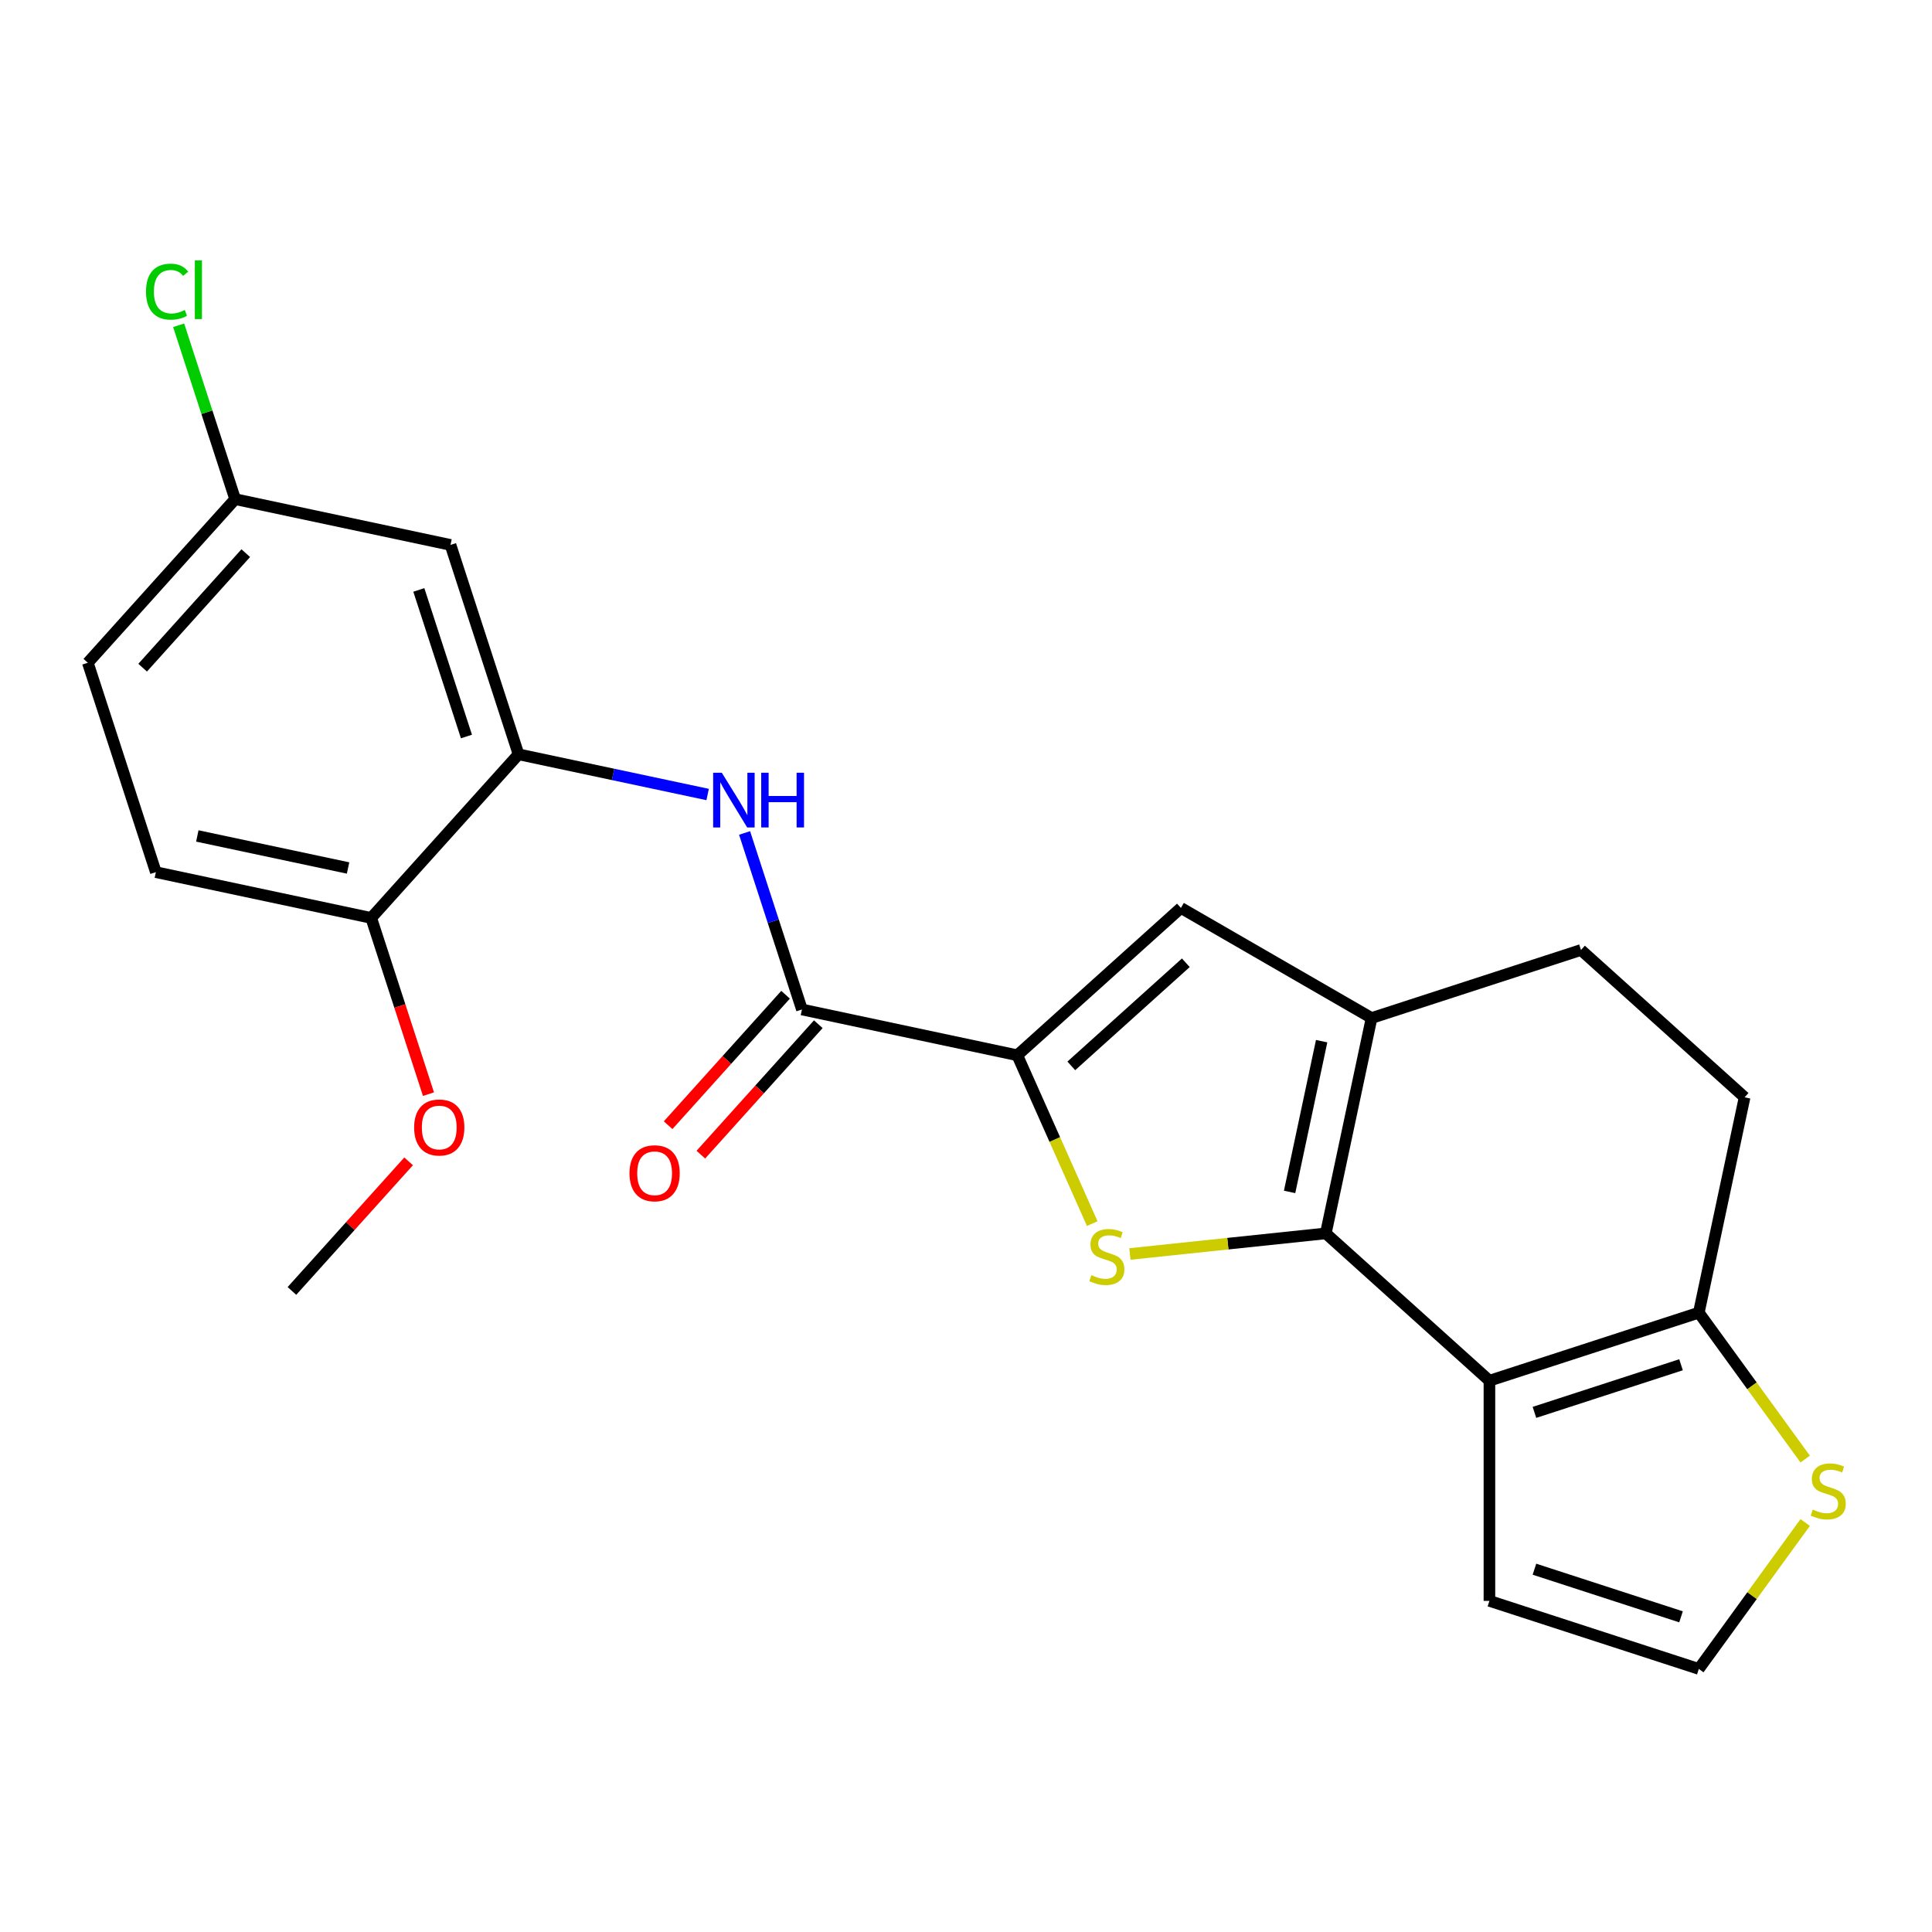 <?xml version='1.0' encoding='iso-8859-1'?>
<svg version='1.1' baseProfile='full'
              xmlns='http://www.w3.org/2000/svg'
                      xmlns:rdkit='http://www.rdkit.org/xml'
                      xmlns:xlink='http://www.w3.org/1999/xlink'
                  xml:space='preserve'
width='1000px' height='1000px' viewBox='0 0 1000 1000'>
<!-- END OF HEADER -->
<rect style='opacity:1.0;fill:#FFFFFF;stroke:none' width='1000' height='1000' x='0' y='0'> </rect>
<path class='bond-0' d='M 686.236,638.396 L 635.533,643.726' style='fill:none;fill-rule:evenodd;stroke:#000000;stroke-width:6px;stroke-linecap:butt;stroke-linejoin:miter;stroke-opacity:1' />
<path class='bond-0' d='M 635.533,643.726 L 584.83,649.055' style='fill:none;fill-rule:evenodd;stroke:#CCCC00;stroke-width:6px;stroke-linecap:butt;stroke-linejoin:miter;stroke-opacity:1' />
<path class='bond-1' d='M 686.236,638.396 L 770.925,714.651' style='fill:none;fill-rule:evenodd;stroke:#000000;stroke-width:6px;stroke-linecap:butt;stroke-linejoin:miter;stroke-opacity:1' />
<path class='bond-3' d='M 686.236,638.396 L 709.93,526.927' style='fill:none;fill-rule:evenodd;stroke:#000000;stroke-width:6px;stroke-linecap:butt;stroke-linejoin:miter;stroke-opacity:1' />
<path class='bond-3' d='M 667.496,616.937 L 684.082,538.908' style='fill:none;fill-rule:evenodd;stroke:#000000;stroke-width:6px;stroke-linecap:butt;stroke-linejoin:miter;stroke-opacity:1' />
<path class='bond-2' d='M 565.346,633.339 L 545.947,589.77' style='fill:none;fill-rule:evenodd;stroke:#CCCC00;stroke-width:6px;stroke-linecap:butt;stroke-linejoin:miter;stroke-opacity:1' />
<path class='bond-2' d='M 545.947,589.77 L 526.549,546.201' style='fill:none;fill-rule:evenodd;stroke:#000000;stroke-width:6px;stroke-linecap:butt;stroke-linejoin:miter;stroke-opacity:1' />
<path class='bond-6' d='M 770.925,714.651 L 879.308,679.435' style='fill:none;fill-rule:evenodd;stroke:#000000;stroke-width:6px;stroke-linecap:butt;stroke-linejoin:miter;stroke-opacity:1' />
<path class='bond-6' d='M 794.226,731.045 L 870.093,706.394' style='fill:none;fill-rule:evenodd;stroke:#000000;stroke-width:6px;stroke-linecap:butt;stroke-linejoin:miter;stroke-opacity:1' />
<path class='bond-10' d='M 770.925,714.651 L 770.925,828.611' style='fill:none;fill-rule:evenodd;stroke:#000000;stroke-width:6px;stroke-linecap:butt;stroke-linejoin:miter;stroke-opacity:1' />
<path class='bond-5' d='M 526.549,546.201 L 415.079,522.507' style='fill:none;fill-rule:evenodd;stroke:#000000;stroke-width:6px;stroke-linecap:butt;stroke-linejoin:miter;stroke-opacity:1' />
<path class='bond-23' d='M 526.549,546.201 L 611.238,469.947' style='fill:none;fill-rule:evenodd;stroke:#000000;stroke-width:6px;stroke-linecap:butt;stroke-linejoin:miter;stroke-opacity:1' />
<path class='bond-23' d='M 554.503,551.7 L 613.785,498.323' style='fill:none;fill-rule:evenodd;stroke:#000000;stroke-width:6px;stroke-linecap:butt;stroke-linejoin:miter;stroke-opacity:1' />
<path class='bond-4' d='M 709.93,526.927 L 611.238,469.947' style='fill:none;fill-rule:evenodd;stroke:#000000;stroke-width:6px;stroke-linecap:butt;stroke-linejoin:miter;stroke-opacity:1' />
<path class='bond-13' d='M 709.93,526.927 L 818.312,491.711' style='fill:none;fill-rule:evenodd;stroke:#000000;stroke-width:6px;stroke-linecap:butt;stroke-linejoin:miter;stroke-opacity:1' />
<path class='bond-7' d='M 415.079,522.507 L 400.235,476.821' style='fill:none;fill-rule:evenodd;stroke:#000000;stroke-width:6px;stroke-linecap:butt;stroke-linejoin:miter;stroke-opacity:1' />
<path class='bond-7' d='M 400.235,476.821 L 385.39,431.134' style='fill:none;fill-rule:evenodd;stroke:#0000FF;stroke-width:6px;stroke-linecap:butt;stroke-linejoin:miter;stroke-opacity:1' />
<path class='bond-15' d='M 406.61,514.882 L 376.213,548.642' style='fill:none;fill-rule:evenodd;stroke:#000000;stroke-width:6px;stroke-linecap:butt;stroke-linejoin:miter;stroke-opacity:1' />
<path class='bond-15' d='M 376.213,548.642 L 345.815,582.402' style='fill:none;fill-rule:evenodd;stroke:#FF0000;stroke-width:6px;stroke-linecap:butt;stroke-linejoin:miter;stroke-opacity:1' />
<path class='bond-15' d='M 423.548,530.133 L 393.151,563.893' style='fill:none;fill-rule:evenodd;stroke:#000000;stroke-width:6px;stroke-linecap:butt;stroke-linejoin:miter;stroke-opacity:1' />
<path class='bond-15' d='M 393.151,563.893 L 362.753,597.652' style='fill:none;fill-rule:evenodd;stroke:#FF0000;stroke-width:6px;stroke-linecap:butt;stroke-linejoin:miter;stroke-opacity:1' />
<path class='bond-9' d='M 879.308,679.435 L 906.835,717.323' style='fill:none;fill-rule:evenodd;stroke:#000000;stroke-width:6px;stroke-linecap:butt;stroke-linejoin:miter;stroke-opacity:1' />
<path class='bond-9' d='M 906.835,717.323 L 934.363,755.212' style='fill:none;fill-rule:evenodd;stroke:#CCCC00;stroke-width:6px;stroke-linecap:butt;stroke-linejoin:miter;stroke-opacity:1' />
<path class='bond-24' d='M 879.308,679.435 L 903.001,567.965' style='fill:none;fill-rule:evenodd;stroke:#000000;stroke-width:6px;stroke-linecap:butt;stroke-linejoin:miter;stroke-opacity:1' />
<path class='bond-8' d='M 366.275,411.236 L 317.334,400.834' style='fill:none;fill-rule:evenodd;stroke:#0000FF;stroke-width:6px;stroke-linecap:butt;stroke-linejoin:miter;stroke-opacity:1' />
<path class='bond-8' d='M 317.334,400.834 L 268.394,390.431' style='fill:none;fill-rule:evenodd;stroke:#000000;stroke-width:6px;stroke-linecap:butt;stroke-linejoin:miter;stroke-opacity:1' />
<path class='bond-11' d='M 268.394,390.431 L 233.178,282.049' style='fill:none;fill-rule:evenodd;stroke:#000000;stroke-width:6px;stroke-linecap:butt;stroke-linejoin:miter;stroke-opacity:1' />
<path class='bond-11' d='M 241.435,381.217 L 216.784,305.349' style='fill:none;fill-rule:evenodd;stroke:#000000;stroke-width:6px;stroke-linecap:butt;stroke-linejoin:miter;stroke-opacity:1' />
<path class='bond-14' d='M 268.394,390.431 L 192.14,475.12' style='fill:none;fill-rule:evenodd;stroke:#000000;stroke-width:6px;stroke-linecap:butt;stroke-linejoin:miter;stroke-opacity:1' />
<path class='bond-25' d='M 934.363,788.049 L 906.835,825.938' style='fill:none;fill-rule:evenodd;stroke:#CCCC00;stroke-width:6px;stroke-linecap:butt;stroke-linejoin:miter;stroke-opacity:1' />
<path class='bond-25' d='M 906.835,825.938 L 879.308,863.826' style='fill:none;fill-rule:evenodd;stroke:#000000;stroke-width:6px;stroke-linecap:butt;stroke-linejoin:miter;stroke-opacity:1' />
<path class='bond-12' d='M 770.925,828.611 L 879.308,863.826' style='fill:none;fill-rule:evenodd;stroke:#000000;stroke-width:6px;stroke-linecap:butt;stroke-linejoin:miter;stroke-opacity:1' />
<path class='bond-12' d='M 794.226,812.216 L 870.093,836.867' style='fill:none;fill-rule:evenodd;stroke:#000000;stroke-width:6px;stroke-linecap:butt;stroke-linejoin:miter;stroke-opacity:1' />
<path class='bond-18' d='M 233.178,282.049 L 121.709,258.355' style='fill:none;fill-rule:evenodd;stroke:#000000;stroke-width:6px;stroke-linecap:butt;stroke-linejoin:miter;stroke-opacity:1' />
<path class='bond-16' d='M 818.312,491.711 L 903.001,567.965' style='fill:none;fill-rule:evenodd;stroke:#000000;stroke-width:6px;stroke-linecap:butt;stroke-linejoin:miter;stroke-opacity:1' />
<path class='bond-17' d='M 192.14,475.12 L 80.67,451.426' style='fill:none;fill-rule:evenodd;stroke:#000000;stroke-width:6px;stroke-linecap:butt;stroke-linejoin:miter;stroke-opacity:1' />
<path class='bond-17' d='M 180.158,449.272 L 102.129,432.686' style='fill:none;fill-rule:evenodd;stroke:#000000;stroke-width:6px;stroke-linecap:butt;stroke-linejoin:miter;stroke-opacity:1' />
<path class='bond-21' d='M 192.14,475.12 L 206.958,520.727' style='fill:none;fill-rule:evenodd;stroke:#000000;stroke-width:6px;stroke-linecap:butt;stroke-linejoin:miter;stroke-opacity:1' />
<path class='bond-21' d='M 206.958,520.727 L 221.777,566.333' style='fill:none;fill-rule:evenodd;stroke:#FF0000;stroke-width:6px;stroke-linecap:butt;stroke-linejoin:miter;stroke-opacity:1' />
<path class='bond-19' d='M 80.67,451.426 L 45.455,343.044' style='fill:none;fill-rule:evenodd;stroke:#000000;stroke-width:6px;stroke-linecap:butt;stroke-linejoin:miter;stroke-opacity:1' />
<path class='bond-20' d='M 121.709,258.355 L 107.088,213.358' style='fill:none;fill-rule:evenodd;stroke:#000000;stroke-width:6px;stroke-linecap:butt;stroke-linejoin:miter;stroke-opacity:1' />
<path class='bond-20' d='M 107.088,213.358 L 92.468,168.362' style='fill:none;fill-rule:evenodd;stroke:#00CC00;stroke-width:6px;stroke-linecap:butt;stroke-linejoin:miter;stroke-opacity:1' />
<path class='bond-26' d='M 121.709,258.355 L 45.455,343.044' style='fill:none;fill-rule:evenodd;stroke:#000000;stroke-width:6px;stroke-linecap:butt;stroke-linejoin:miter;stroke-opacity:1' />
<path class='bond-26' d='M 127.208,286.309 L 73.83,345.591' style='fill:none;fill-rule:evenodd;stroke:#000000;stroke-width:6px;stroke-linecap:butt;stroke-linejoin:miter;stroke-opacity:1' />
<path class='bond-22' d='M 211.506,601.104 L 181.304,634.648' style='fill:none;fill-rule:evenodd;stroke:#FF0000;stroke-width:6px;stroke-linecap:butt;stroke-linejoin:miter;stroke-opacity:1' />
<path class='bond-22' d='M 181.304,634.648 L 151.101,668.191' style='fill:none;fill-rule:evenodd;stroke:#000000;stroke-width:6px;stroke-linecap:butt;stroke-linejoin:miter;stroke-opacity:1' />
<path  class='atom-1' d='M 564.901 660.028
Q 565.221 660.148, 566.541 660.708
Q 567.861 661.268, 569.301 661.628
Q 570.781 661.948, 572.221 661.948
Q 574.901 661.948, 576.461 660.668
Q 578.021 659.348, 578.021 657.068
Q 578.021 655.508, 577.221 654.548
Q 576.461 653.588, 575.261 653.068
Q 574.061 652.548, 572.061 651.948
Q 569.541 651.188, 568.021 650.468
Q 566.541 649.748, 565.461 648.228
Q 564.421 646.708, 564.421 644.148
Q 564.421 640.588, 566.821 638.388
Q 569.261 636.188, 574.061 636.188
Q 577.341 636.188, 581.061 637.748
L 580.141 640.828
Q 576.741 639.428, 574.181 639.428
Q 571.421 639.428, 569.901 640.588
Q 568.381 641.708, 568.421 643.668
Q 568.421 645.188, 569.181 646.108
Q 569.981 647.028, 571.101 647.548
Q 572.261 648.068, 574.181 648.668
Q 576.741 649.468, 578.261 650.268
Q 579.781 651.068, 580.861 652.708
Q 581.981 654.308, 581.981 657.068
Q 581.981 660.988, 579.341 663.108
Q 576.741 665.188, 572.381 665.188
Q 569.861 665.188, 567.941 664.628
Q 566.061 664.108, 563.821 663.188
L 564.901 660.028
' fill='#CCCC00'/>
<path  class='atom-8' d='M 373.604 399.965
L 382.884 414.965
Q 383.804 416.445, 385.284 419.125
Q 386.764 421.805, 386.844 421.965
L 386.844 399.965
L 390.604 399.965
L 390.604 428.285
L 386.724 428.285
L 376.764 411.885
Q 375.604 409.965, 374.364 407.765
Q 373.164 405.565, 372.804 404.885
L 372.804 428.285
L 369.124 428.285
L 369.124 399.965
L 373.604 399.965
' fill='#0000FF'/>
<path  class='atom-8' d='M 394.004 399.965
L 397.844 399.965
L 397.844 412.005
L 412.324 412.005
L 412.324 399.965
L 416.164 399.965
L 416.164 428.285
L 412.324 428.285
L 412.324 415.205
L 397.844 415.205
L 397.844 428.285
L 394.004 428.285
L 394.004 399.965
' fill='#0000FF'/>
<path  class='atom-10' d='M 938.292 781.351
Q 938.612 781.471, 939.932 782.031
Q 941.252 782.591, 942.692 782.951
Q 944.172 783.271, 945.612 783.271
Q 948.292 783.271, 949.852 781.991
Q 951.412 780.671, 951.412 778.391
Q 951.412 776.831, 950.612 775.871
Q 949.852 774.911, 948.652 774.391
Q 947.452 773.871, 945.452 773.271
Q 942.932 772.511, 941.412 771.791
Q 939.932 771.071, 938.852 769.551
Q 937.812 768.031, 937.812 765.471
Q 937.812 761.911, 940.212 759.711
Q 942.652 757.511, 947.452 757.511
Q 950.732 757.511, 954.452 759.071
L 953.532 762.151
Q 950.132 760.751, 947.572 760.751
Q 944.812 760.751, 943.292 761.911
Q 941.772 763.031, 941.812 764.991
Q 941.812 766.511, 942.572 767.431
Q 943.372 768.351, 944.492 768.871
Q 945.652 769.391, 947.572 769.991
Q 950.132 770.791, 951.652 771.591
Q 953.172 772.391, 954.252 774.031
Q 955.372 775.631, 955.372 778.391
Q 955.372 782.311, 952.732 784.431
Q 950.132 786.511, 945.772 786.511
Q 943.252 786.511, 941.332 785.951
Q 939.452 785.431, 937.212 784.511
L 938.292 781.351
' fill='#CCCC00'/>
<path  class='atom-16' d='M 325.825 607.276
Q 325.825 600.476, 329.185 596.676
Q 332.545 592.876, 338.825 592.876
Q 345.105 592.876, 348.465 596.676
Q 351.825 600.476, 351.825 607.276
Q 351.825 614.156, 348.425 618.076
Q 345.025 621.956, 338.825 621.956
Q 332.585 621.956, 329.185 618.076
Q 325.825 614.196, 325.825 607.276
M 338.825 618.756
Q 343.145 618.756, 345.465 615.876
Q 347.825 612.956, 347.825 607.276
Q 347.825 601.716, 345.465 598.916
Q 343.145 596.076, 338.825 596.076
Q 334.505 596.076, 332.145 598.876
Q 329.825 601.676, 329.825 607.276
Q 329.825 612.996, 332.145 615.876
Q 334.505 618.756, 338.825 618.756
' fill='#FF0000'/>
<path  class='atom-21' d='M 75.573 150.953
Q 75.573 143.913, 78.853 140.233
Q 82.173 136.513, 88.453 136.513
Q 94.293 136.513, 97.413 140.633
L 94.773 142.793
Q 92.493 139.793, 88.453 139.793
Q 84.173 139.793, 81.893 142.673
Q 79.653 145.513, 79.653 150.953
Q 79.653 156.553, 81.973 159.433
Q 84.333 162.313, 88.893 162.313
Q 92.013 162.313, 95.653 160.433
L 96.773 163.433
Q 95.293 164.393, 93.053 164.953
Q 90.813 165.513, 88.333 165.513
Q 82.173 165.513, 78.853 161.753
Q 75.573 157.993, 75.573 150.953
' fill='#00CC00'/>
<path  class='atom-21' d='M 100.853 134.793
L 104.533 134.793
L 104.533 165.153
L 100.853 165.153
L 100.853 134.793
' fill='#00CC00'/>
<path  class='atom-22' d='M 214.355 583.582
Q 214.355 576.782, 217.715 572.982
Q 221.075 569.182, 227.355 569.182
Q 233.635 569.182, 236.995 572.982
Q 240.355 576.782, 240.355 583.582
Q 240.355 590.462, 236.955 594.382
Q 233.555 598.262, 227.355 598.262
Q 221.115 598.262, 217.715 594.382
Q 214.355 590.502, 214.355 583.582
M 227.355 595.062
Q 231.675 595.062, 233.995 592.182
Q 236.355 589.262, 236.355 583.582
Q 236.355 578.022, 233.995 575.222
Q 231.675 572.382, 227.355 572.382
Q 223.035 572.382, 220.675 575.182
Q 218.355 577.982, 218.355 583.582
Q 218.355 589.302, 220.675 592.182
Q 223.035 595.062, 227.355 595.062
' fill='#FF0000'/>
</svg>

